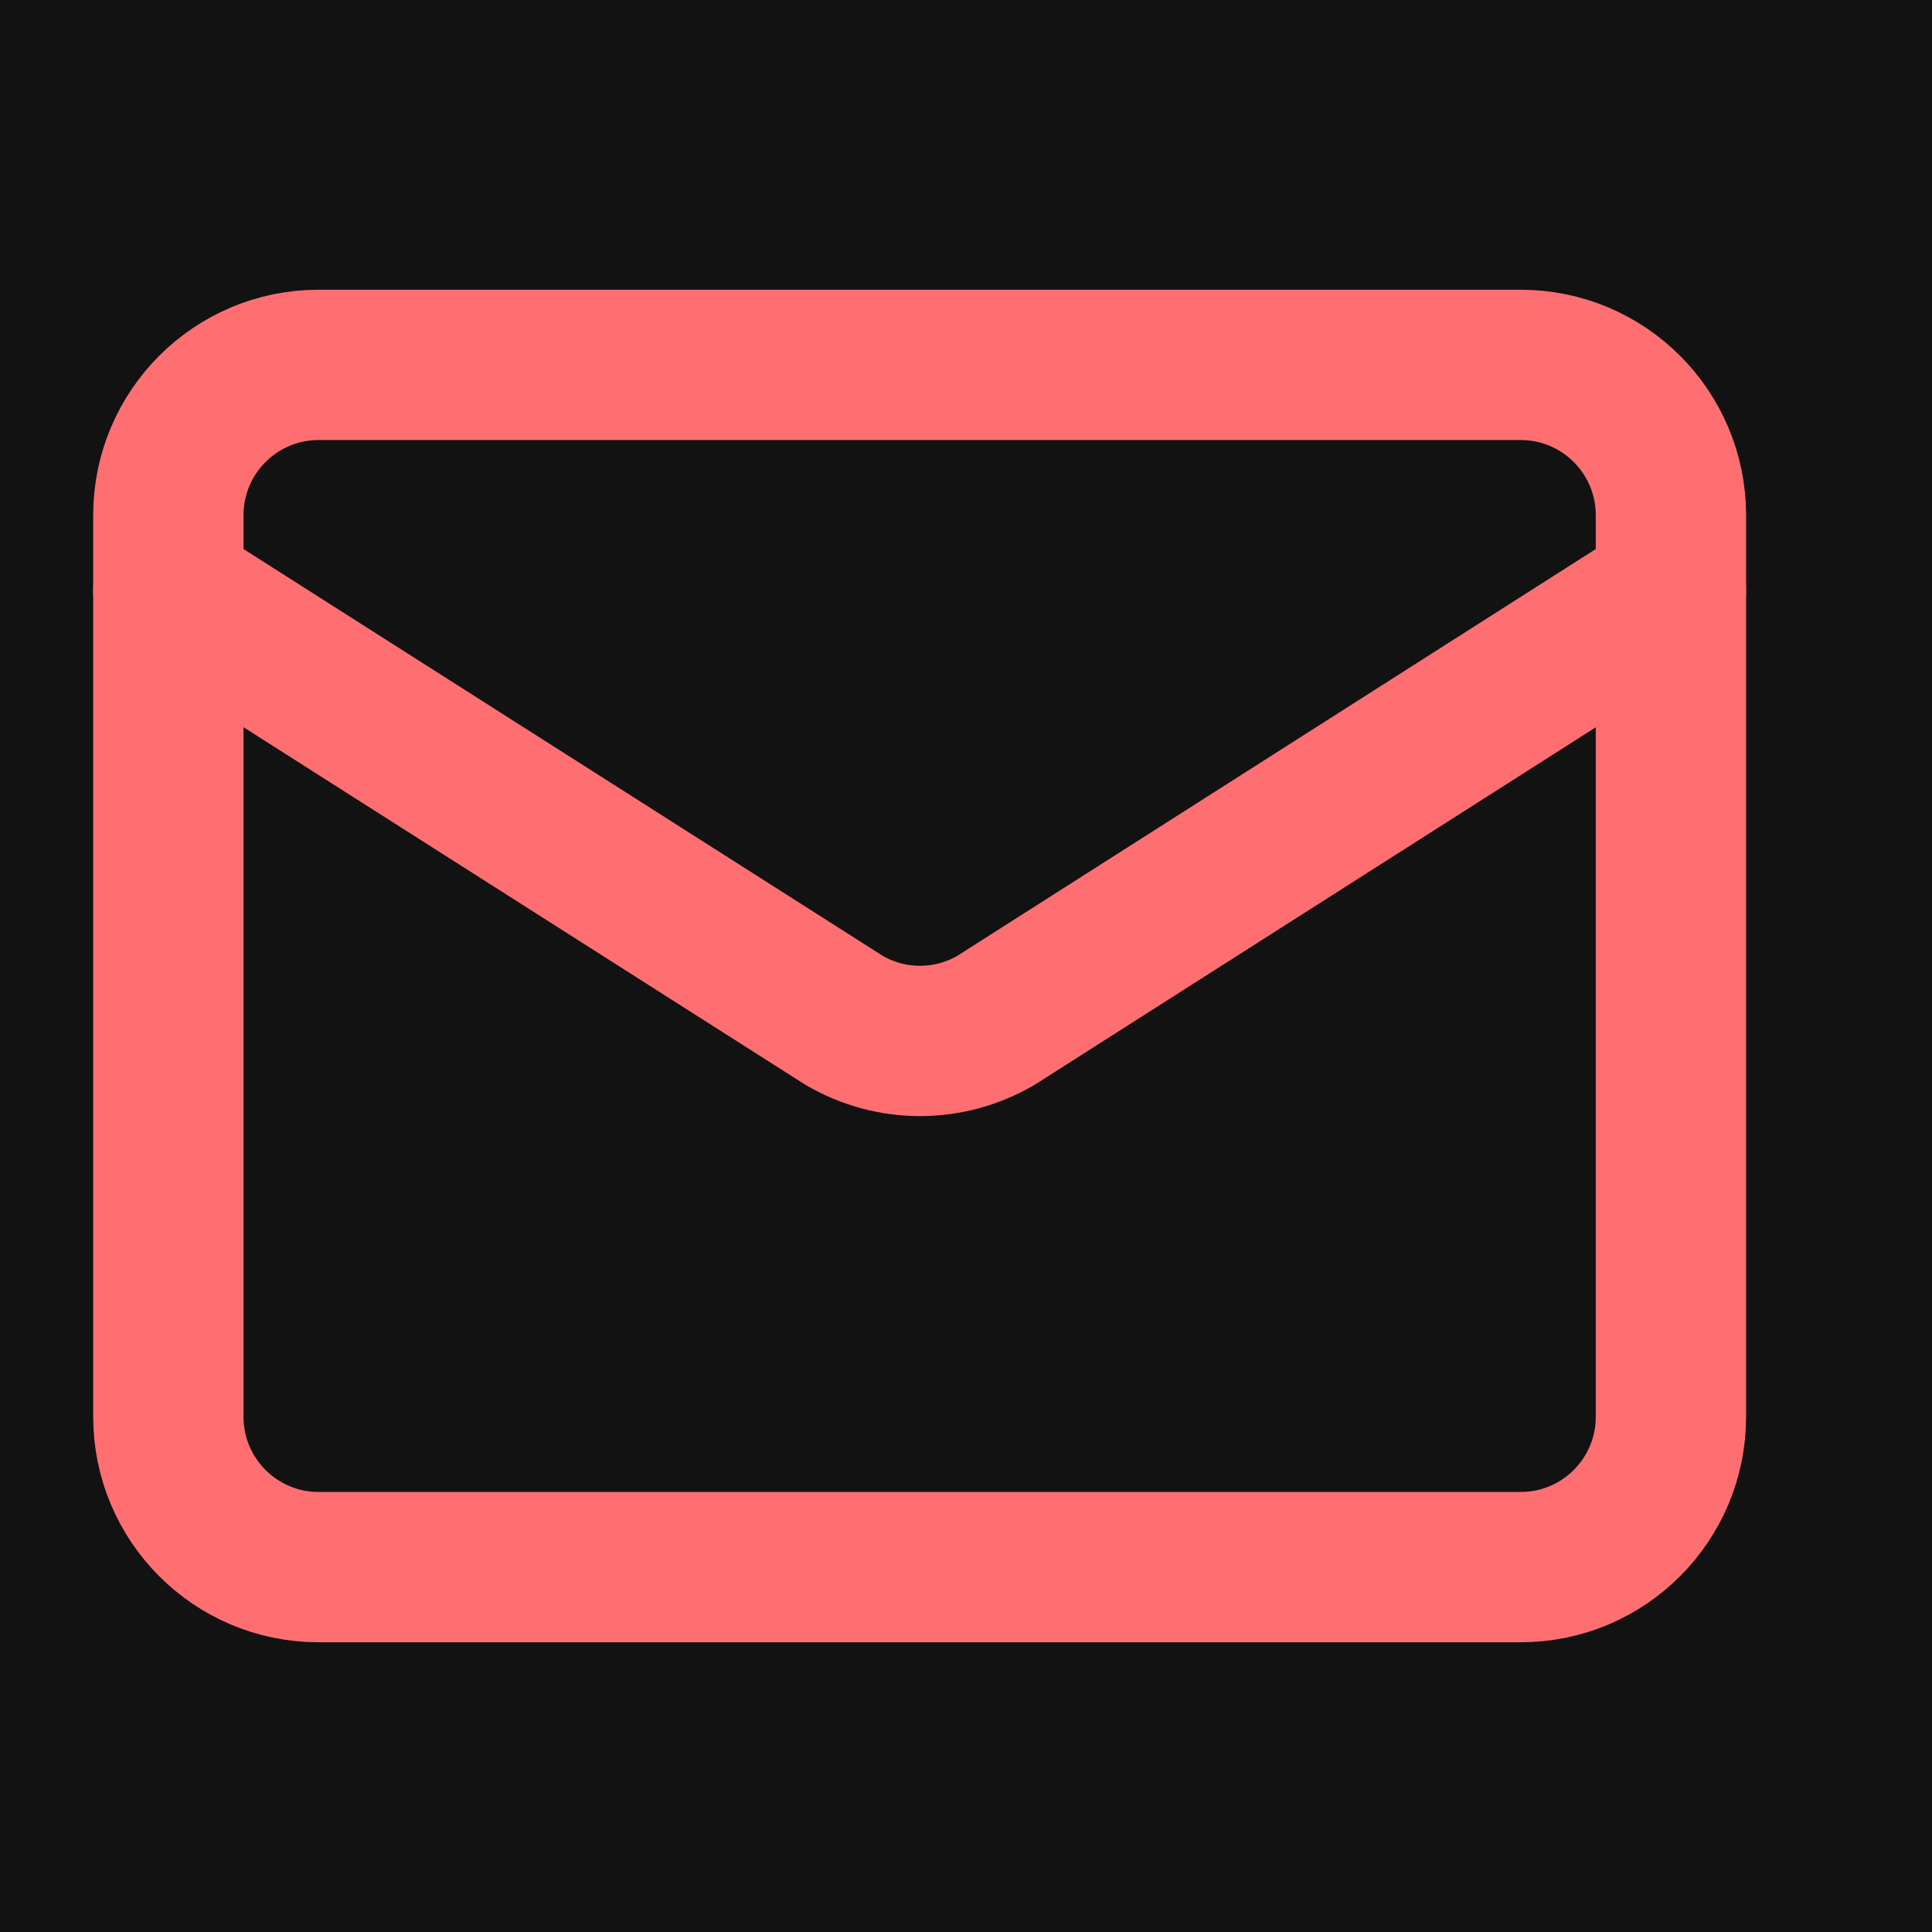 <svg width="15" height="15" viewBox="0 0 15 15" fill="none" xmlns="http://www.w3.org/2000/svg">
<rect width="15" height="15" fill="#1E1E1E"/>
<g id="Latest_HorrorPass">
<path d="M-865 -3225C-865 -3226.1 -864.105 -3227 -863 -3227H773C774.105 -3227 775 -3226.1 775 -3225V2164C775 2165.1 774.105 2166 773 2166H-863C-864.105 2166 -865 2165.1 -865 2164V-3225Z" fill="#444444"/>
<path d="M-863 -3227V-3226H773V-3227V-3228H-863V-3227ZM775 -3225H774V2164H775H776V-3225H775ZM773 2166V2165H-863V2166V2167H773V2166ZM-865 2164H-864V-3225H-865H-866V2164H-865ZM-863 2166V2165C-863.552 2165 -864 2164.55 -864 2164H-865H-866C-866 2165.66 -864.657 2167 -863 2167V2166ZM775 2164H774C774 2164.55 773.552 2165 773 2165V2166V2167C774.657 2167 776 2165.66 776 2164H775ZM773 -3227V-3226C773.552 -3226 774 -3225.55 774 -3225H775H776C776 -3226.66 774.657 -3228 773 -3228V-3227ZM-863 -3227V-3228C-864.657 -3228 -866 -3226.66 -866 -3225H-865H-864C-864 -3225.55 -863.552 -3226 -863 -3226V-3227Z" fill="white" fill-opacity="0.1"/>
<g id="1440w light">
<rect width="1440" height="5133" transform="translate(-765 -3127)" fill="white"/>
<rect width="1440" height="5133" transform="translate(-765 -3127)" fill="url(#paint0_radial_0_1)"/>
<g id="Background">
<rect width="1440" height="5133" transform="translate(-765 -3127)" fill="#0A0A0A"/>
<g id="Section">
<rect width="1440" height="744" transform="translate(-765 -628)" fill="black" fill-opacity="0.95"/>
<g id="Container">
<g id="Container_2">
<g id="Container_3">
<g id="Container_4">
<g id="Input" filter="url(#filter0_di_0_1)">
<rect x="-241" y="-10" width="265.64" height="35" rx="6.75" fill="black" fill-opacity="0.5" shape-rendering="crispEdges"/>
<rect x="-240.5" y="-9.5" width="264.64" height="34" rx="6.25" stroke="#82181A" stroke-opacity="0.5" shape-rendering="crispEdges"/>
</g>
<g id="SVG">
<path id="Vector" d="M12.973 4.583L7.729 7.924C7.551 8.027 7.348 8.082 7.143 8.082C6.937 8.082 6.735 8.027 6.557 7.924L1.307 4.583" stroke="#FF6467" stroke-width="1.167" stroke-linecap="round" stroke-linejoin="round"/>
<path id="Vector_2" d="M11.807 2.833H2.473C1.829 2.833 1.307 3.356 1.307 4V11C1.307 11.644 1.829 12.167 2.473 12.167H11.807C12.451 12.167 12.973 11.644 12.973 11V4C12.973 3.356 12.451 2.833 11.807 2.833Z" stroke="#FF6467" stroke-width="1.167" stroke-linecap="round" stroke-linejoin="round"/>
</g>
</g>
</g>
</g>
</g>
<g id="Gradient">
<rect x="-765" y="-628" width="1440" height="744" fill="url(#paint1_radial_0_1)"/>
<rect x="-765" y="-628" width="1440" height="744" fill="url(#paint2_radial_0_1)"/>
<rect x="-765" y="-628" width="1440" height="744" fill="url(#paint3_radial_0_1)"/>
</g>
</g>
</g>
</g>
</g>
<defs>
<filter id="filter0_di_0_1" x="-246" y="-15" width="275.64" height="45" filterUnits="userSpaceOnUse" color-interpolation-filters="sRGB">
<feFlood flood-opacity="0" result="BackgroundImageFix"/>
<feColorMatrix in="SourceAlpha" type="matrix" values="0 0 0 0 0 0 0 0 0 0 0 0 0 0 0 0 0 0 127 0" result="hardAlpha"/>
<feOffset/>
<feGaussianBlur stdDeviation="2.5"/>
<feComposite in2="hardAlpha" operator="out"/>
<feColorMatrix type="matrix" values="0 0 0 0 0.545 0 0 0 0 0 0 0 0 0 0 0 0 0 0.5 0"/>
<feBlend mode="normal" in2="BackgroundImageFix" result="effect1_dropShadow_0_1"/>
<feBlend mode="normal" in="SourceGraphic" in2="effect1_dropShadow_0_1" result="shape"/>
<feColorMatrix in="SourceAlpha" type="matrix" values="0 0 0 0 0 0 0 0 0 0 0 0 0 0 0 0 0 0 127 0" result="hardAlpha"/>
<feMorphology radius="1" operator="erode" in="SourceAlpha" result="effect2_innerShadow_0_1"/>
<feOffset/>
<feGaussianBlur stdDeviation="2.5"/>
<feComposite in2="hardAlpha" operator="arithmetic" k2="-1" k3="1"/>
<feColorMatrix type="matrix" values="0 0 0 0 0.545 0 0 0 0 0 0 0 0 0 0 0 0 0 0.2 0"/>
<feBlend mode="normal" in2="shape" result="effect2_innerShadow_0_1"/>
</filter>
<radialGradient id="paint0_radial_0_1" cx="0" cy="0" r="1" gradientUnits="userSpaceOnUse" gradientTransform="translate(720 2566.5) scale(1018.23 3629.58)">
<stop stop-color="#1A0000"/>
<stop offset="1"/>
</radialGradient>
<radialGradient id="paint1_radial_0_1" cx="0" cy="0" r="1" gradientUnits="userSpaceOnUse" gradientTransform="translate(-189 -32.8) scale(1050.76 1045.84)">
<stop stop-color="white" stop-opacity="0.08"/>
<stop offset="0.5" stop-color="white" stop-opacity="0"/>
</radialGradient>
<radialGradient id="paint2_radial_0_1" cx="0" cy="0" r="1" gradientUnits="userSpaceOnUse" gradientTransform="translate(387 -107.2) scale(1265.26 1259.34)">
<stop stop-color="white" stop-opacity="0.05"/>
<stop offset="0.5" stop-color="white" stop-opacity="0"/>
</radialGradient>
<radialGradient id="paint3_radial_0_1" cx="0" cy="0" r="1" gradientUnits="userSpaceOnUse" gradientTransform="translate(-477 -404.8) scale(1265.26 1259.34)">
<stop stop-color="white" stop-opacity="0.1"/>
<stop offset="0.5" stop-color="white" stop-opacity="0"/>
</radialGradient>
</defs>
</svg>
